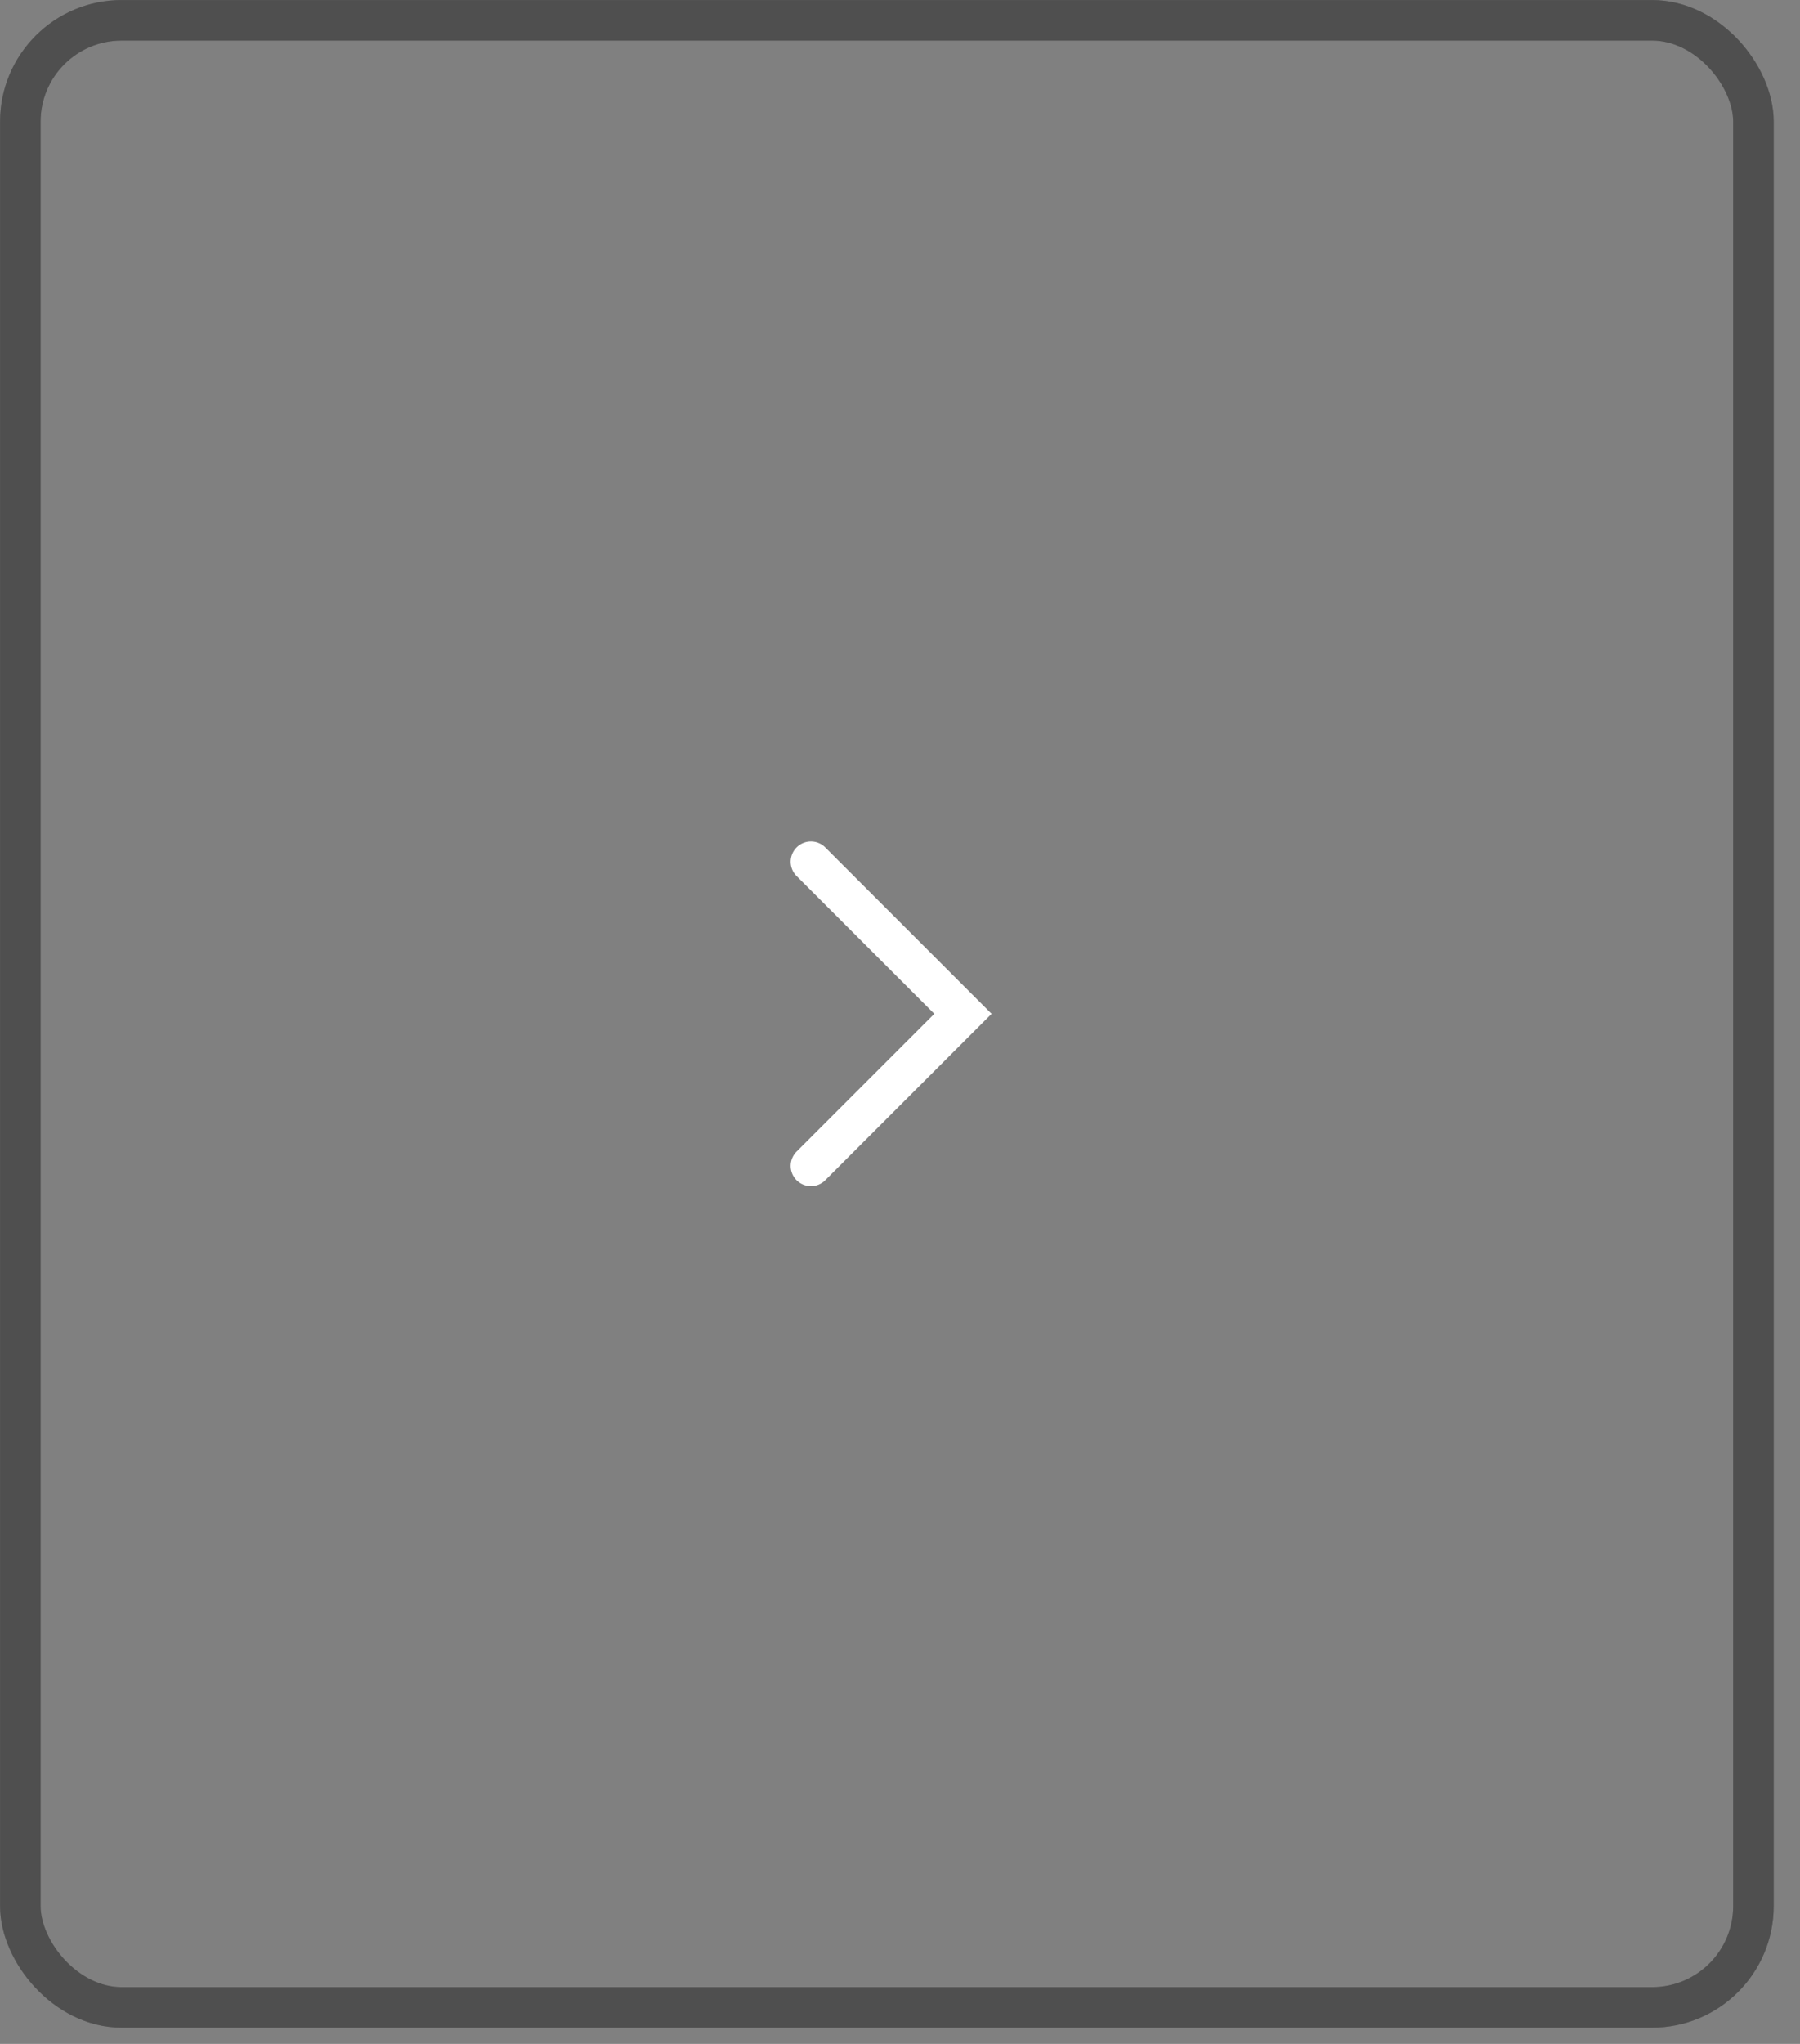 <?xml version="1.0" encoding="UTF-8"?> <svg xmlns="http://www.w3.org/2000/svg" width="37" height="42" viewBox="0 0 37 42" fill="none"><rect x="0" y="0" width="37" height="42" fill="#808080" stroke="none"/><rect x="36.043" y="41.25" width="35.625" height="40.833" rx="2.083" transform="rotate(-180 36.043 41.25)" stroke="#232323" stroke-width="0.833"></rect><rect x="36.043" y="41.25" width="35.625" height="40.833" rx="2.083" transform="rotate(-180 36.043 41.25)" stroke="white" stroke-opacity="0.2" stroke-width="0.833"></rect><path d="M16.669 23.958L19.794 20.833L16.669 17.708" stroke="white" stroke-width="0.833" stroke-linecap="round"></path></svg> 